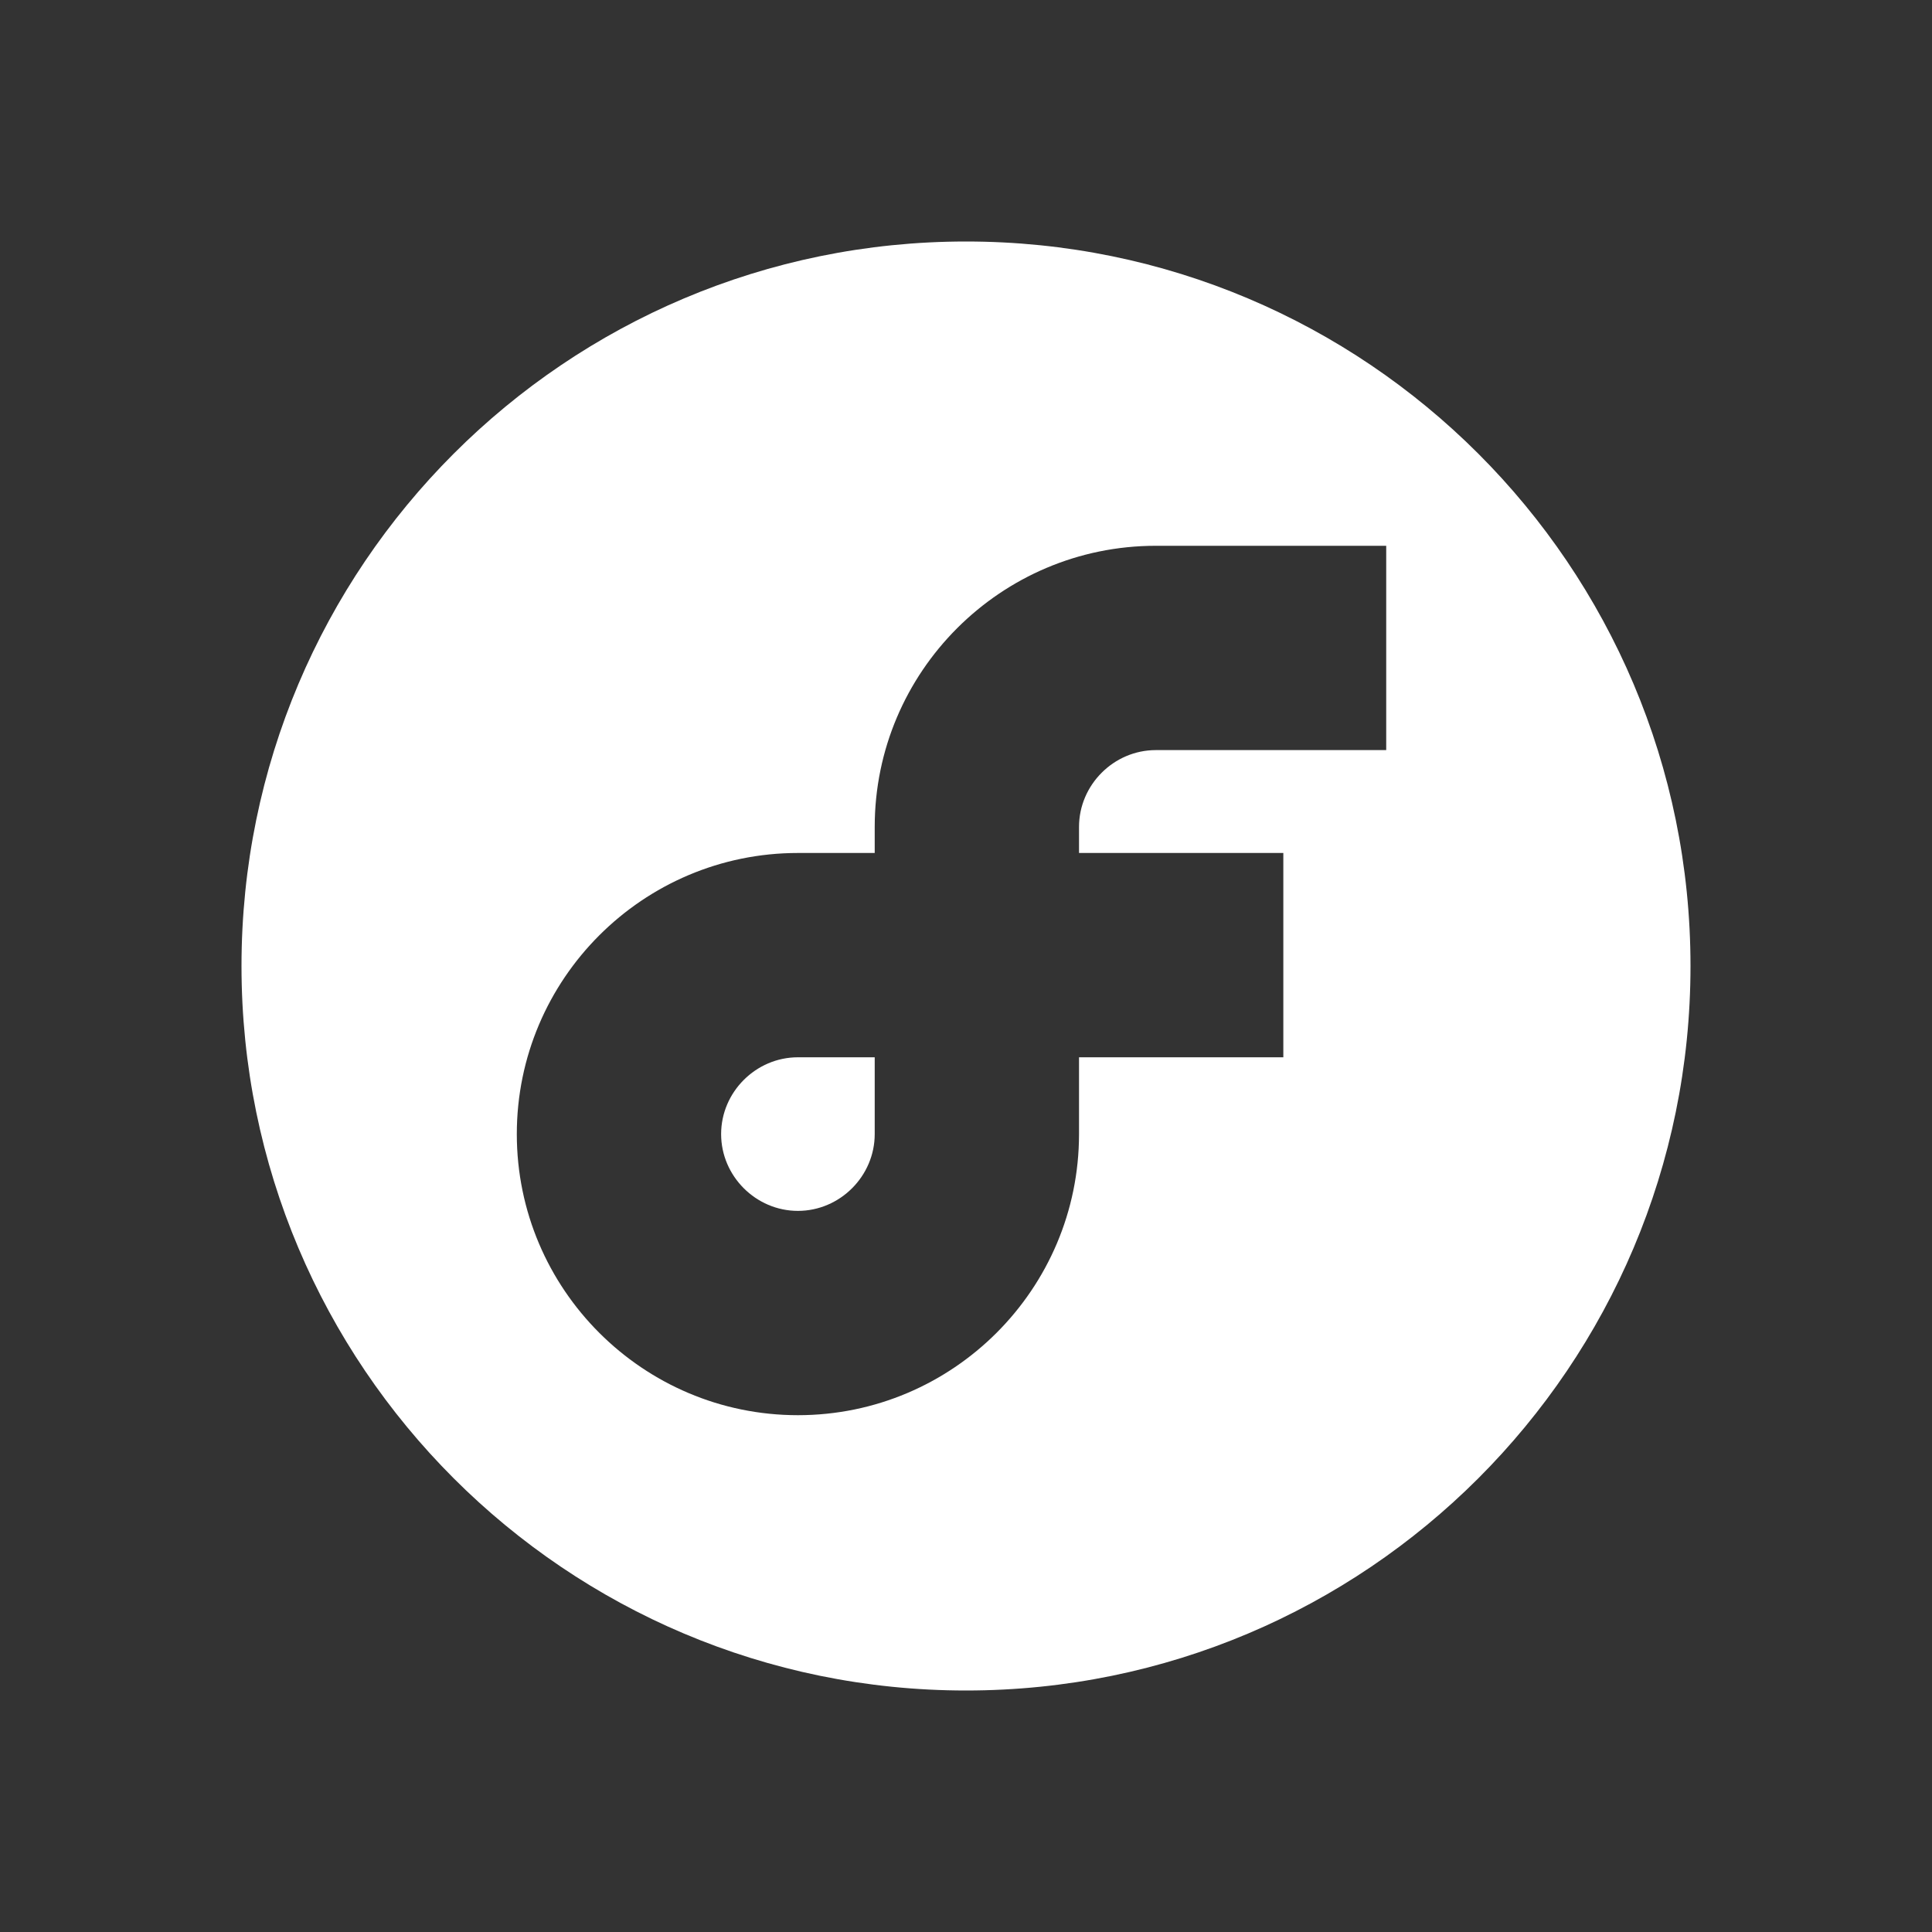 <svg width="24" height="24" viewBox="0 0 24 24" fill="none" xmlns="http://www.w3.org/2000/svg">
<rect x="0" y="0" width="24" height="24" fill="#333333" stroke="none"/>
<g clip-path="url(#clip0_3_668)">
<g clip-path="url(#clip1_3_668)">
<path fill-rule="evenodd" clip-rule="evenodd" d="M12 21C16.971 21 21 16.971 21 12C21 7.029 16.971 3 12 3C7.029 3 3 7.029 3 12C3 16.971 7.029 21 12 21ZM15.942 10.596H13.404L13.404 10.272C13.404 9.75 13.836 9.318 14.358 9.318H17.22V6.78H14.358C12.432 6.78 10.866 8.346 10.866 10.272L10.866 10.596H9.912C7.986 10.596 6.42 12.162 6.42 14.088C6.42 16.014 7.986 17.58 9.912 17.58C11.838 17.58 13.404 16.014 13.404 14.088V13.134H15.942V10.596ZM10.866 14.088V13.134H9.912C9.39 13.134 8.958 13.566 8.958 14.088C8.958 14.61 9.39 15.042 9.912 15.042C10.434 15.042 10.866 14.61 10.866 14.088Z" fill="white"/>
</g>
</g>
<defs>
<clipPath id="clip0_3_668">
<rect width="18" height="18" fill="white" transform="translate(3 3)"/>
</clipPath>
<clipPath id="clip1_3_668">
<rect width="18" height="18" fill="white" transform="translate(3 3)"/>
</clipPath>
</defs>
</svg>
